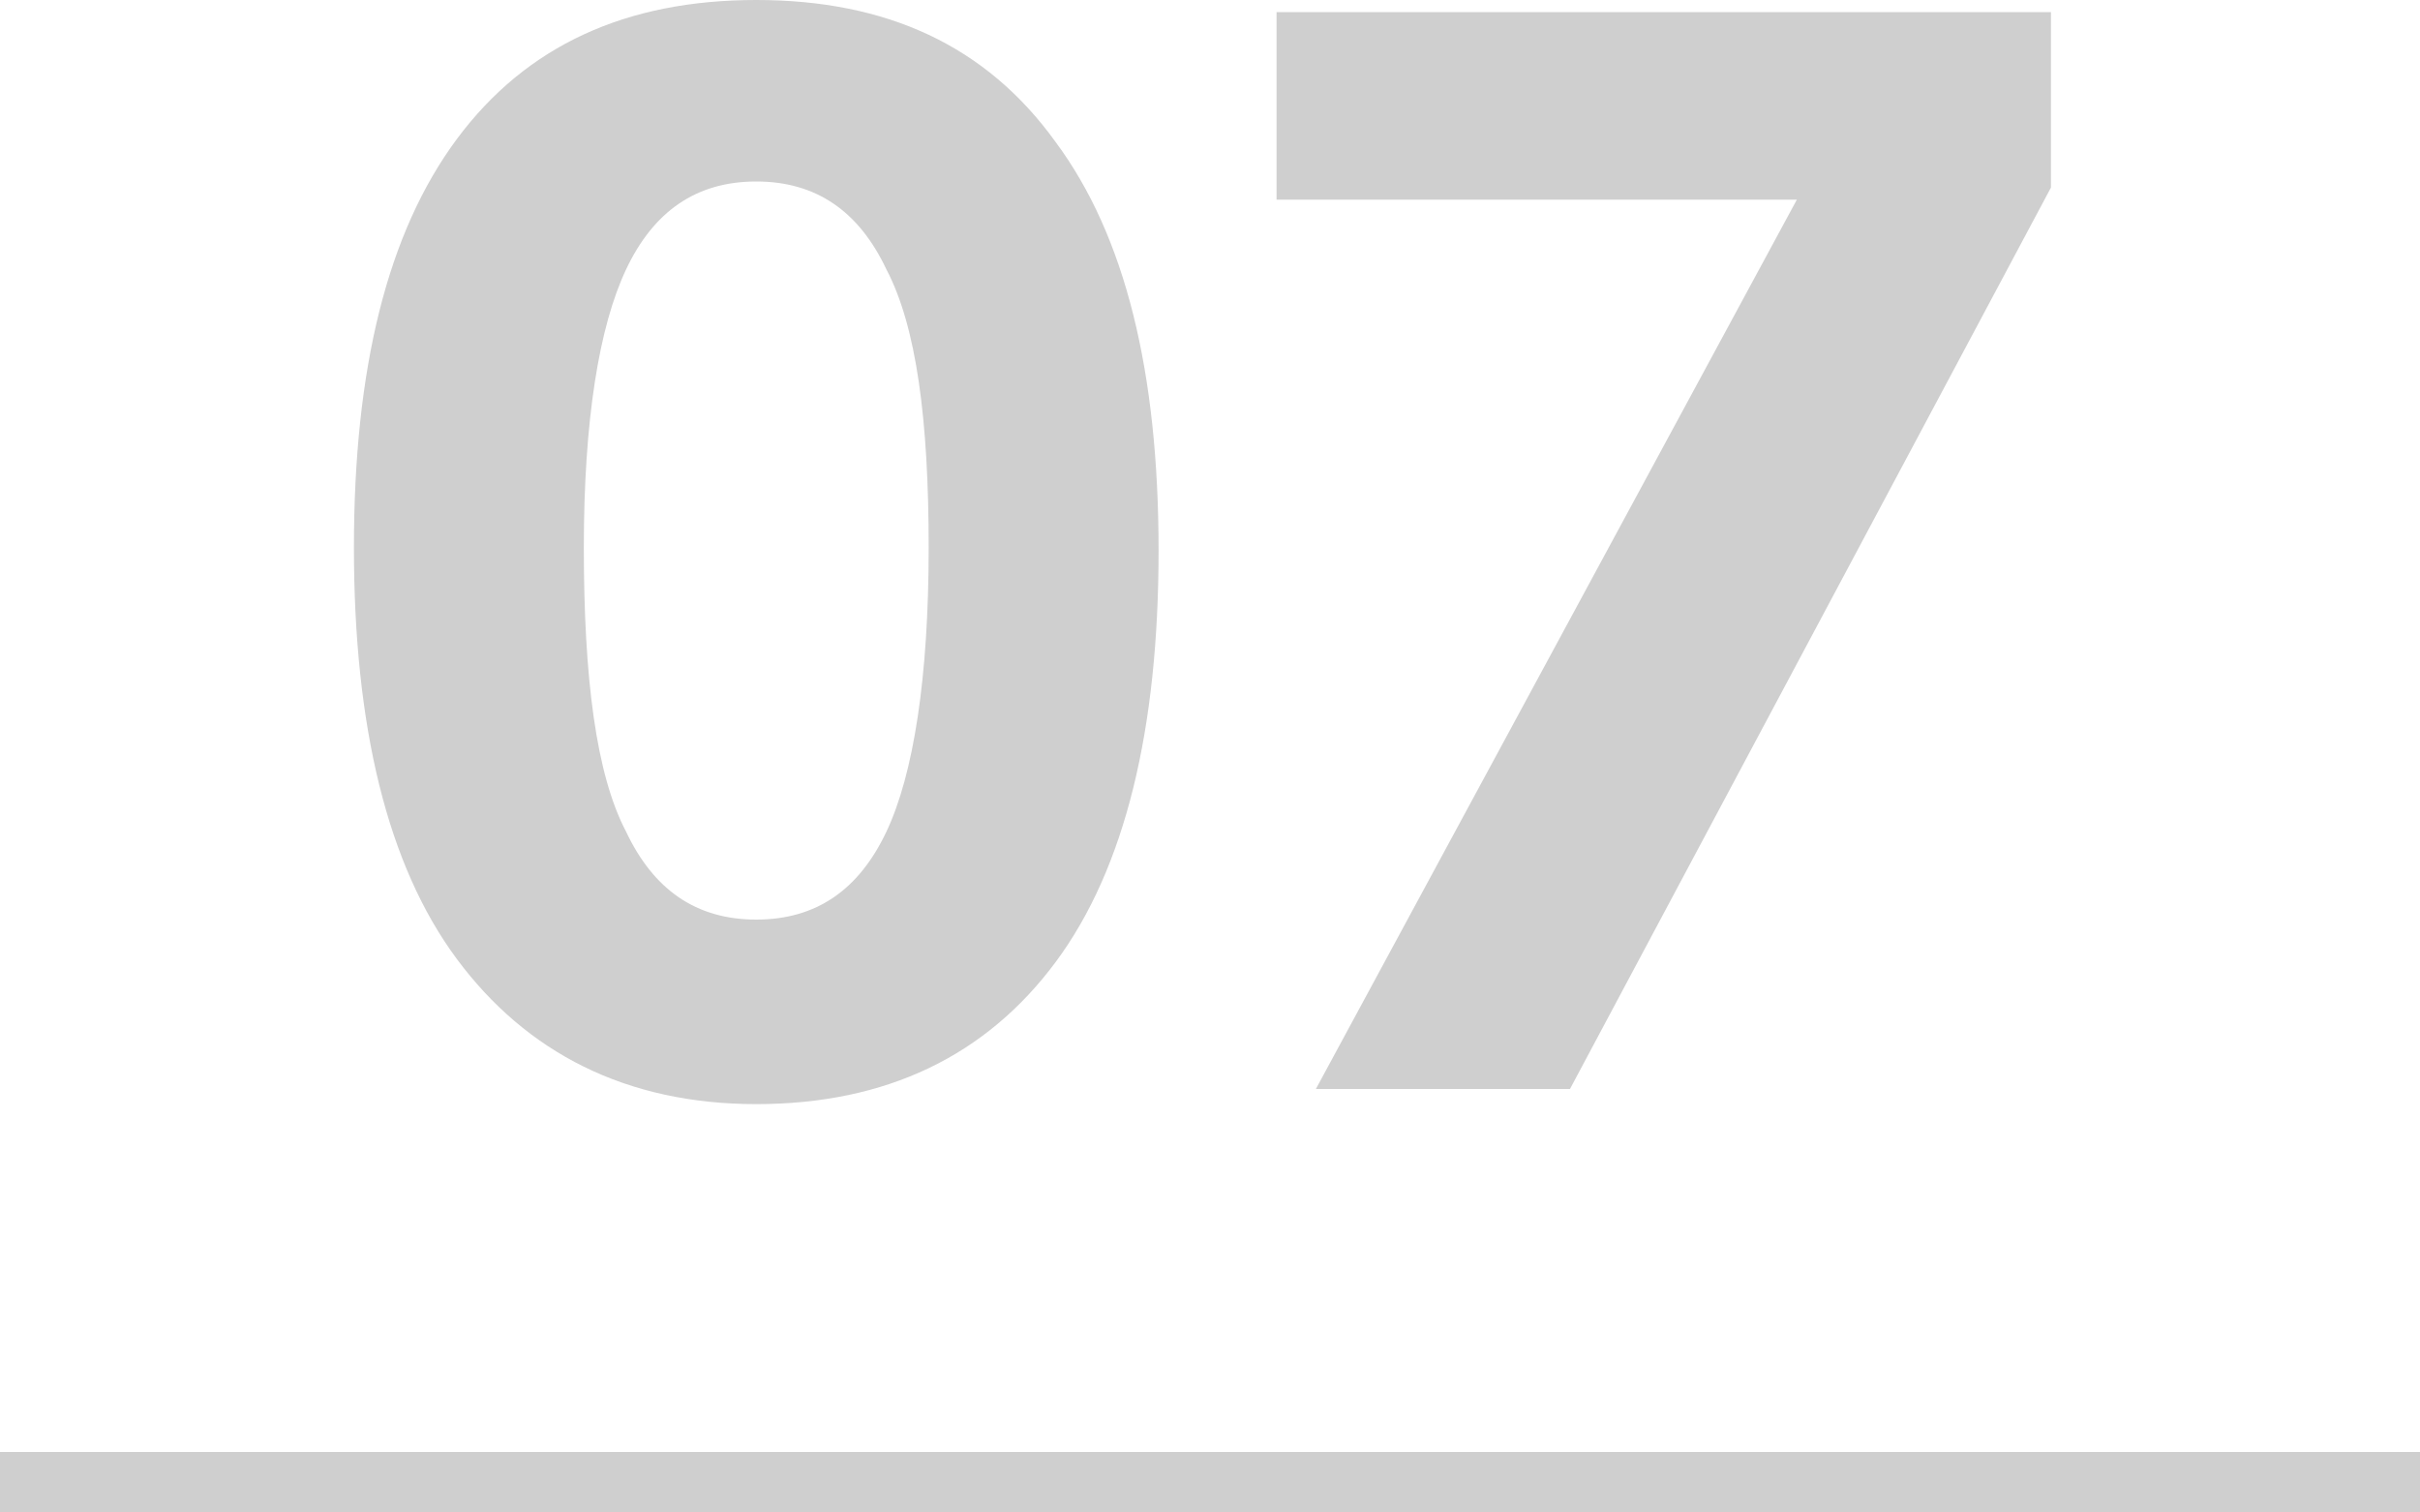<?xml version="1.0" encoding="utf-8"?>
<!-- Generator: Adobe Illustrator 26.0.2, SVG Export Plug-In . SVG Version: 6.00 Build 0)  -->
<svg version="1.1" id="Ebene_1" xmlns="http://www.w3.org/2000/svg" xmlns:xlink="http://www.w3.org/1999/xlink" x="0px" y="0px"
	 viewBox="0 0 80 50" style="enable-background:new 0 0 80 50;" xml:space="preserve">
<style type="text/css">
	.st0{enable-background:new    ;}
	.st1{fill:#CFCFCF;}
</style>
<g class="st0">
	<path class="st1" d="M15.1,31.7c-2.3-3.1-3.4-7.7-3.4-13.6c0-5.9,1.1-10.4,3.4-13.5C17.4,1.5,20.7,0,25,0s7.6,1.5,9.9,4.7
		c2.3,3.1,3.4,7.6,3.4,13.5c0,5.9-1.1,10.5-3.4,13.6c-2.3,3.1-5.6,4.7-9.9,4.7S17.4,34.8,15.1,31.7z M29.3,27.5
		c0.9-1.9,1.4-5.1,1.4-9.4c0-4.2-0.4-7.3-1.4-9.2C28.4,7,27,6,25,6c-2,0-3.4,1-4.3,2.9c-0.9,1.9-1.4,5-1.4,9.2
		c0,4.3,0.4,7.5,1.4,9.4c0.9,1.9,2.3,2.9,4.3,2.9C27,30.4,28.4,29.4,29.3,27.5z"/>
	<path class="st1" d="M67.8,0.4v5.8L51.9,36h-8.4L59.4,6.6H42.2V0.4H67.8z"/>
</g>
<rect y="48" class="st1" width="80" height="2"/>
</svg>
